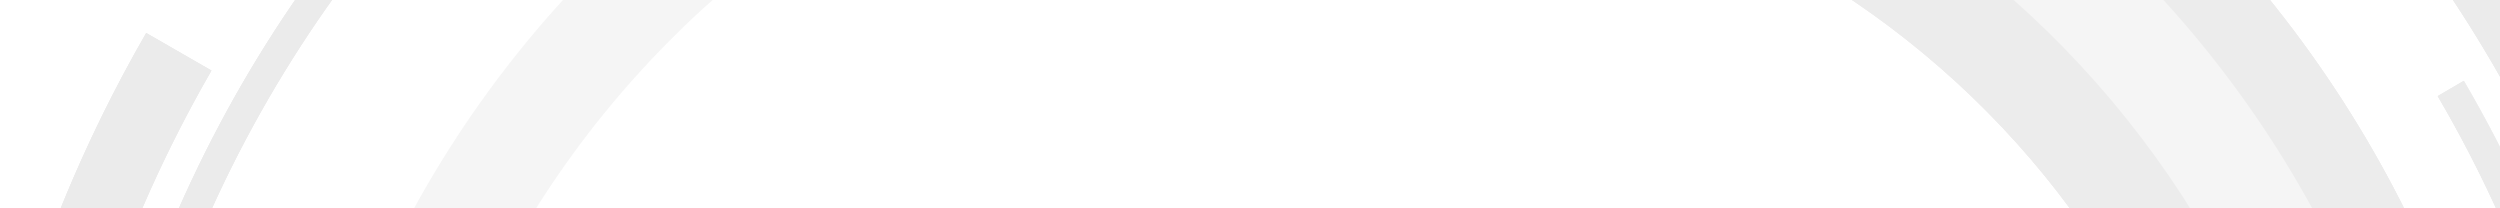 <?xml version="1.0" encoding="UTF-8"?>
<svg xmlns="http://www.w3.org/2000/svg" width="1177" height="98" viewBox="0 0 1177 98" fill="none">
  <g opacity="0.1">
    <path d="M511.86 -52.201C731.564 -121.869 967.055 0.351 1036.67 220.217C1070.44 326.748 1060.68 440.082 1009.26 539.263C957.846 638.444 870.907 711.732 764.454 745.414C544.75 815.082 309.259 692.861 239.642 472.996L175.507 493.293L111.481 513.59C203.463 804.22 514.711 965.718 805.128 873.669C945.787 829.015 1060.68 732.248 1128.65 601.141C1196.63 470.034 1209.45 320.275 1164.94 179.513C1072.85 -111.008 761.713 -272.506 471.296 -180.456L491.578 -116.274L511.86 -52.092" fill="#4F4545"></path>
    <path d="M127.379 642.941C47.566 506.568 25.64 347.264 65.656 194.434C105.562 41.603 202.696 -86.652 338.86 -166.413L331.734 -178.701C192.172 -96.965 92.844 34.252 51.951 190.813C11.058 347.374 33.533 510.517 115.209 650.073L127.379 642.941Z" fill="#4F4545"></path>
    <path d="M1147.73 45.223C1312.4 326.747 1217.57 689.898 936.249 854.687L943.375 866.865C1231.38 698.127 1328.62 326.308 1160.01 38.092L1147.84 45.223" fill="#4F4545"></path>
    <path d="M948.199 -194.28C1244.87 -22.908 1346.82 358.126 1175.58 655.01L1206.17 672.674C1387.17 358.894 1279.4 -43.863 965.85 -225L948.199 -194.28Z" fill="#4F4545"></path>
    <path d="M326.91 882.555C30.244 711.073 -71.714 330.148 99.532 33.264L68.835 15.601C-112.169 329.271 -4.4 732.028 309.15 913.165L326.801 882.445" fill="#4F4545"></path>
    <path d="M511.86 -52.201C731.564 -121.869 967.055 0.351 1036.67 220.217C1070.44 326.748 1060.68 440.082 1009.26 539.263C957.846 638.444 870.907 711.732 764.454 745.414C544.75 815.082 309.259 692.861 239.642 472.996L175.507 493.293L111.481 513.59C203.463 804.22 514.711 965.718 805.128 873.669C945.787 829.015 1060.68 732.248 1128.65 601.141C1196.63 470.034 1209.45 320.275 1164.94 179.513C1072.85 -111.008 761.713 -272.506 471.296 -180.456L491.578 -116.274L511.86 -52.092" fill="#4F4545"></path>
    <path d="M127.379 642.941C47.566 506.568 25.64 347.264 65.656 194.434C105.562 41.603 202.696 -86.652 338.86 -166.413L331.734 -178.701C192.172 -96.965 92.844 34.252 51.951 190.813C11.058 347.374 33.533 510.517 115.209 650.073L127.379 642.941Z" fill="#4F4545"></path>
    <path d="M1147.73 45.223C1312.4 326.747 1217.57 689.898 936.249 854.687L943.375 866.865C1231.38 698.127 1328.62 326.308 1160.01 38.092L1147.84 45.223" fill="#4F4545"></path>
    <path d="M948.199 -194.28C1244.87 -22.908 1346.82 358.126 1175.58 655.01L1206.17 672.674C1387.17 358.894 1279.4 -43.863 965.85 -225L948.199 -194.28Z" fill="#4F4545"></path>
    <path d="M326.91 882.555C30.244 711.073 -71.714 330.148 99.532 33.264L68.835 15.601C-112.169 329.271 -4.4 732.028 309.15 913.165L326.801 882.445" fill="#4F4545"></path>
    <path d="M638.596 899.67C404.202 899.67 186.032 749.034 111.592 513.699L175.617 493.402L239.752 473.105C296.104 651.17 461.101 765.162 638.596 765.162C680.367 765.162 722.794 758.908 764.674 745.633C871.128 711.841 958.066 638.662 1009.48 539.482C1040.84 479.03 1056.63 413.311 1056.63 347.154C1056.63 304.695 1050.05 262.127 1036.89 220.435C980.541 42.371 815.544 -71.621 638.048 -71.621C596.278 -71.621 553.85 -65.368 511.971 -51.983L491.689 -116.165L471.406 -180.347C526.771 -197.901 582.793 -206.239 637.939 -206.239C872.333 -206.239 1090.5 -55.603 1165.05 179.732C1182.48 234.918 1191.15 291.42 1191.15 347.593C1191.15 434.925 1170.21 521.598 1128.76 601.36C1060.79 732.467 945.897 829.234 805.238 873.888C749.874 891.442 693.851 899.78 638.706 899.78" fill="#414040"></path>
    <path d="M115.1 650.073C60.064 555.939 31.889 451.272 31.889 345.07C31.889 293.614 38.467 241.939 51.842 190.813C92.844 34.252 192.172 -96.965 331.734 -178.701L338.86 -166.413C202.587 -86.652 105.562 41.493 65.656 194.434C52.609 244.243 46.141 294.821 46.141 345.07C46.141 448.749 73.659 551.111 127.379 643.051L115.21 650.182" fill="#2E2E2E"></path>
    <path d="M943.266 866.866L936.14 854.688C1123.83 744.756 1228.53 546.504 1228.53 343.096C1228.53 241.611 1202.44 138.919 1147.62 45.224L1159.79 38.093C1215.92 133.982 1242.56 239.197 1242.56 343.096C1242.56 551.331 1135.34 754.41 943.156 866.976" fill="#2E2E2E"></path>
    <path d="M1206.17 672.674L1175.58 655.01C1231.93 557.365 1258.68 450.614 1258.68 345.289C1258.68 130.251 1147.29 -79.191 948.199 -194.28L965.85 -225C1176.34 -103.438 1294.09 117.964 1293.98 345.289C1293.98 456.648 1265.7 569.433 1206.17 672.674Z" fill="#2E2E2E"></path>
    <path d="M309.149 913.165C98.764 791.603 -18.981 570.201 -18.981 342.875C-18.981 231.517 9.304 118.731 68.834 15.491L99.531 33.155C43.18 130.8 16.43 237.551 16.43 342.875C16.43 557.913 127.817 767.356 326.91 882.445L309.259 913.165" fill="#2E2E2E"></path>
    <path d="M232.955 132.007C349.823 -93.563 628.4 -181.883 853.695 -64.819C962.89 -8.097 1043.47 87.683 1080.64 205.076C1117.8 322.469 1107.06 447.213 1050.38 556.488C933.508 782.058 654.931 870.377 429.526 753.423L406.723 797.418C656.357 926.989 964.863 829.125 1094.34 579.308C1157.05 458.294 1168.89 320.056 1127.78 190.045C1086.67 60.035 997.314 -46.058 876.389 -108.923C626.865 -238.495 318.468 -140.63 188.992 109.187L232.955 132.007Z" fill="#989898"></path>
  </g>
</svg>
